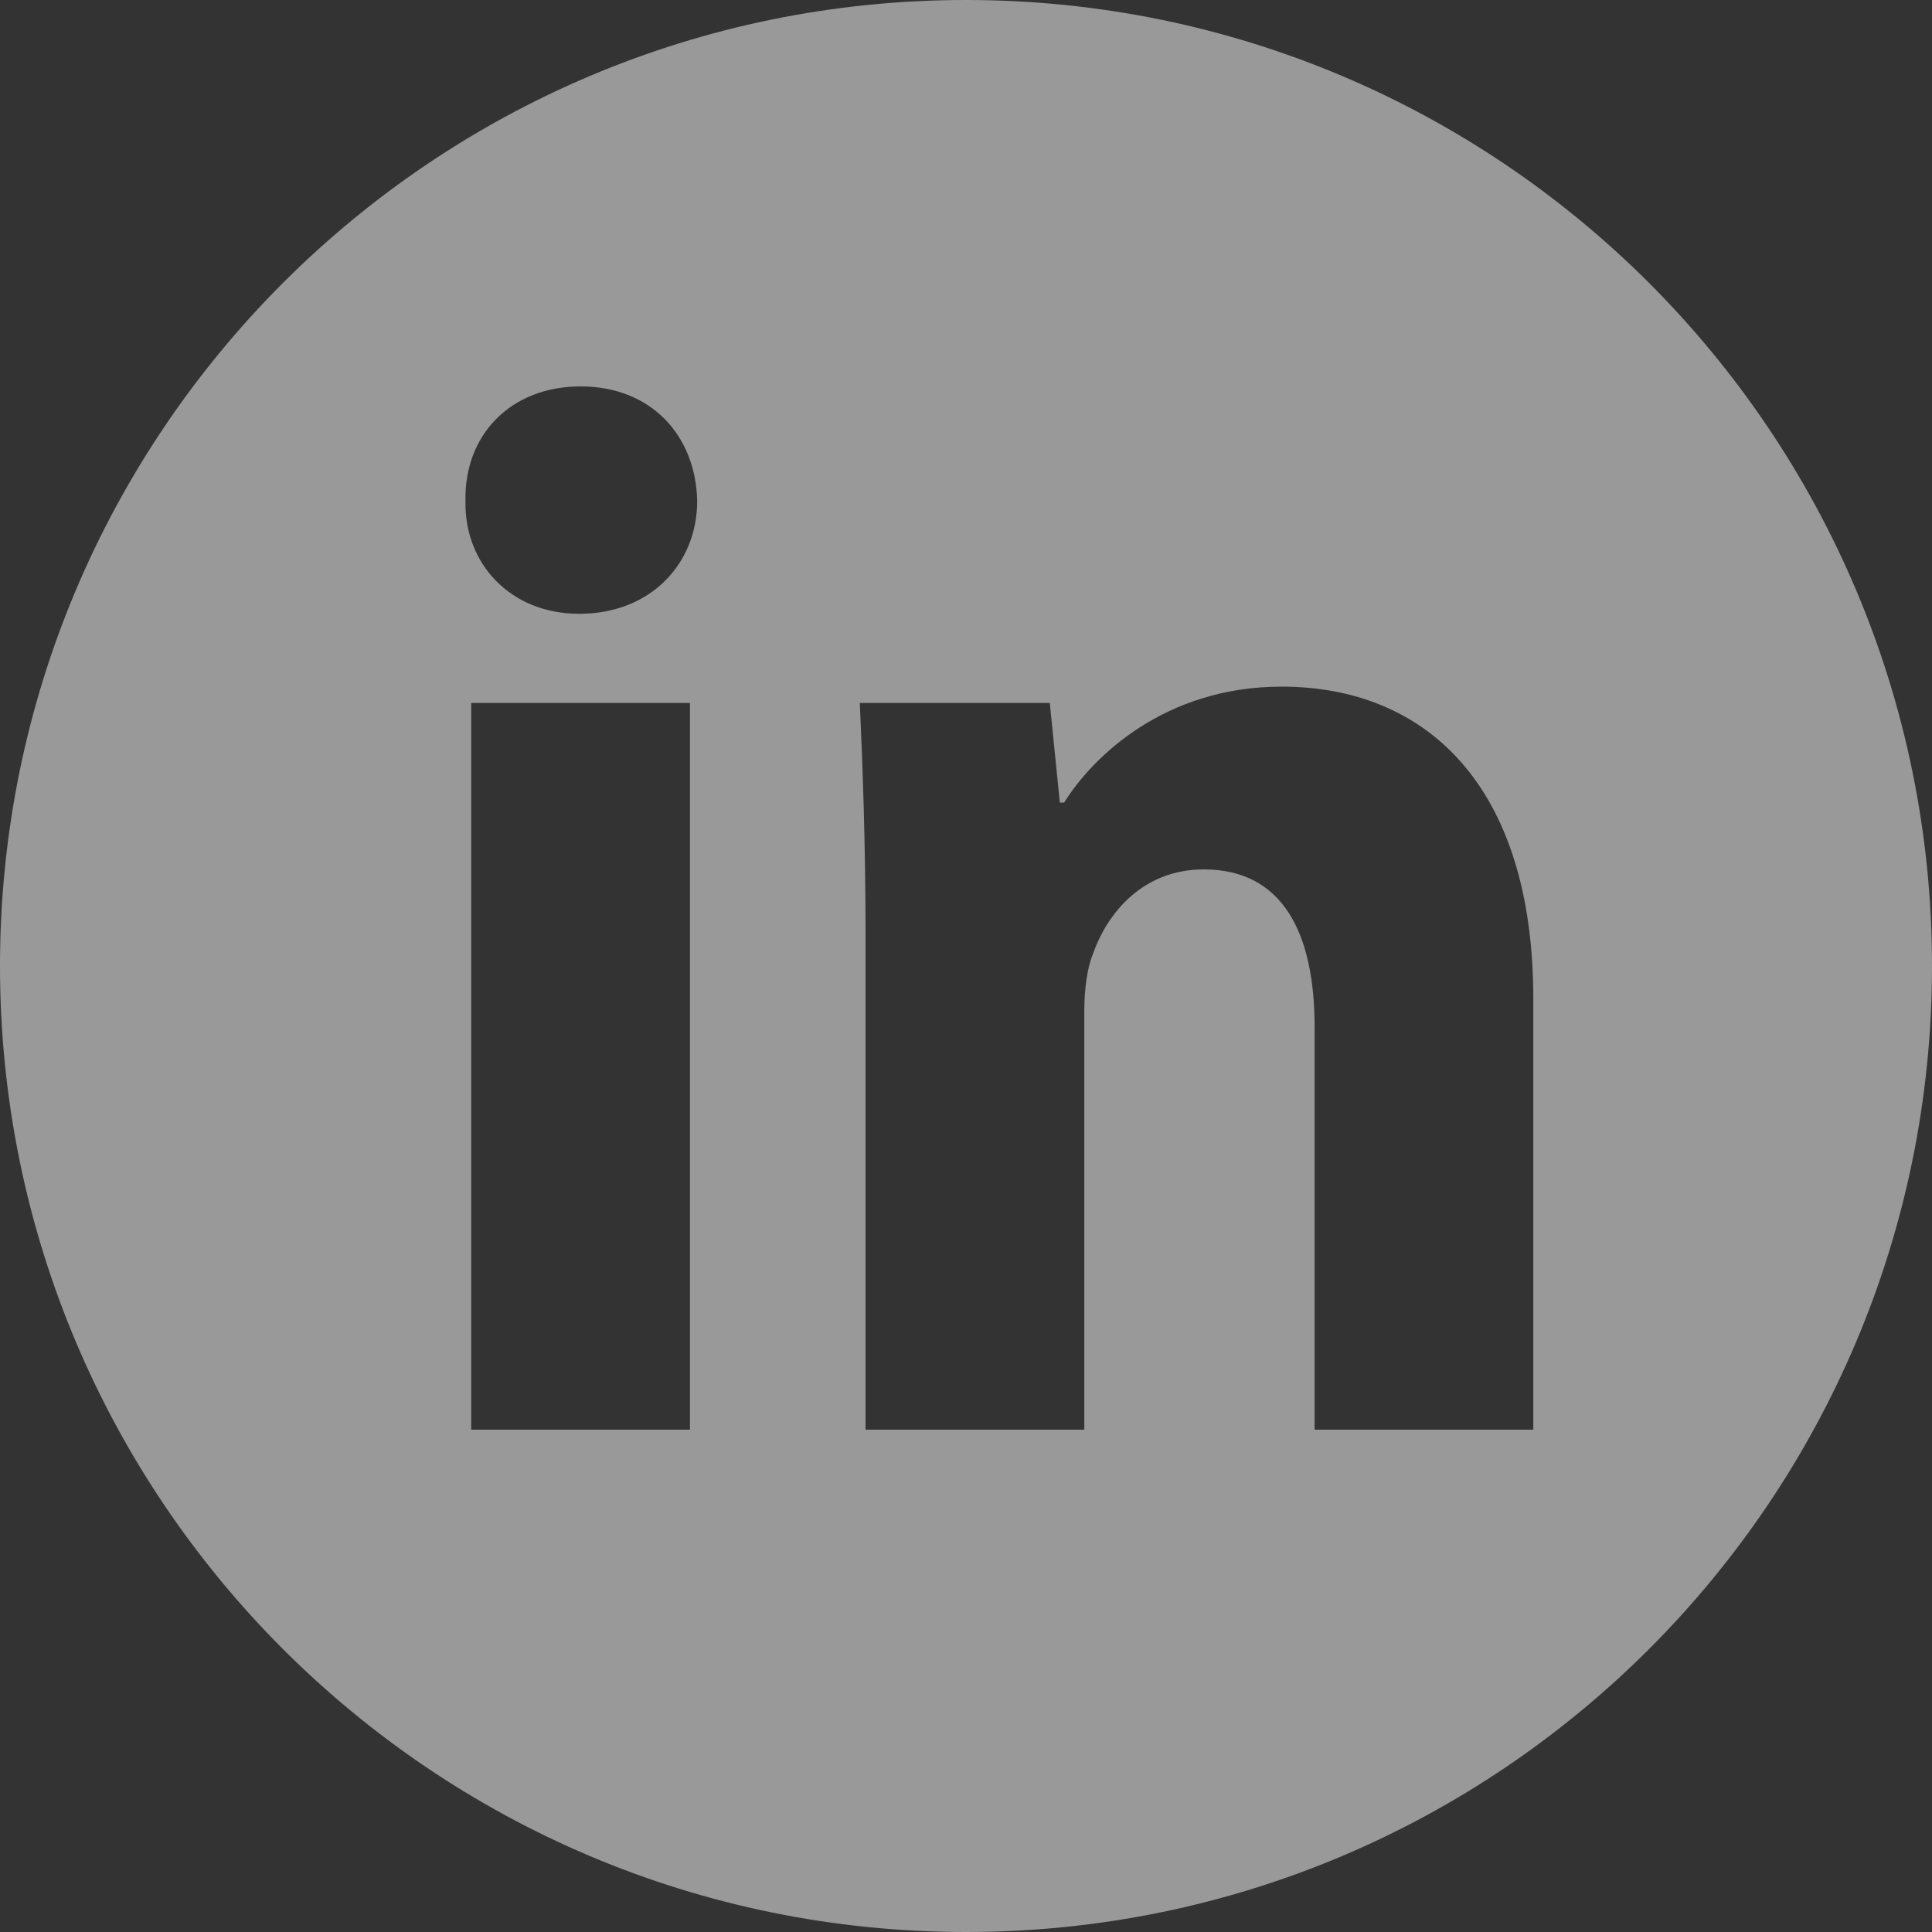 <?xml version="1.0" encoding="UTF-8"?>
<svg width="30px" height="30px" viewBox="0 0 30 30" version="1.1" xmlns="http://www.w3.org/2000/svg" xmlns:xlink="http://www.w3.org/1999/xlink">
    <rect x="0" y="0" width="30" height="30" fill="#333333" stroke="none"/>
    <!-- Generator: Sketch 47 (45396) - http://www.bohemiancoding.com/sketch -->
    <title>linkedin_c</title>
    <desc>Created with Sketch.</desc>
    <defs></defs>
    <g id="DESKTOP-GP" stroke="none" stroke-width="1" fill="none" fill-rule="evenodd" opacity="0.5">
        <g id="01-ONEPAGE" transform="translate(-1280, -7203)" fill="#FFFFFF">
            <g id="SECTION-BOTTOM" transform="translate(0, 6340)">
                <g id="CONTACT" transform="translate(0, 793)">
                    <g id="linkedin_c">
                        <path d="M1295,100 C1286.716,100 1280,93.284 1280,85 C1280,76.716 1286.716,70 1295,70 C1303.284,70 1310,76.716 1310,85 C1310,93.284 1303.284,100 1295,100 Z M1290.714,92.2 L1290.714,80.915 L1287.317,80.915 L1287.317,92.2 L1290.714,92.2 Z M1289.016,76 C1287.921,76 1287.206,76.762 1287.228,77.777 C1287.206,78.746 1287.921,79.531 1288.993,79.531 C1290.111,79.531 1290.826,78.746 1290.826,77.777 C1290.803,76.762 1290.111,76 1289.016,76 Z M1293.44,92.2 L1296.837,92.2 L1296.837,85.692 C1296.837,85.369 1296.882,85.023 1296.971,84.815 C1297.195,84.169 1297.753,83.5 1298.692,83.5 C1299.921,83.5 1300.413,84.492 1300.413,85.946 L1300.413,92.2 L1303.809,92.2 L1303.809,85.508 C1303.809,82.185 1302.133,80.662 1299.899,80.662 C1298.089,80.662 1296.971,81.746 1296.524,82.462 L1296.457,82.462 L1296.301,80.915 L1293.351,80.915 C1293.396,81.908 1293.44,83.108 1293.44,84.515 L1293.44,92.2 Z"></path>
                    </g>
                </g>
            </g>
        </g>
    </g>
</svg>